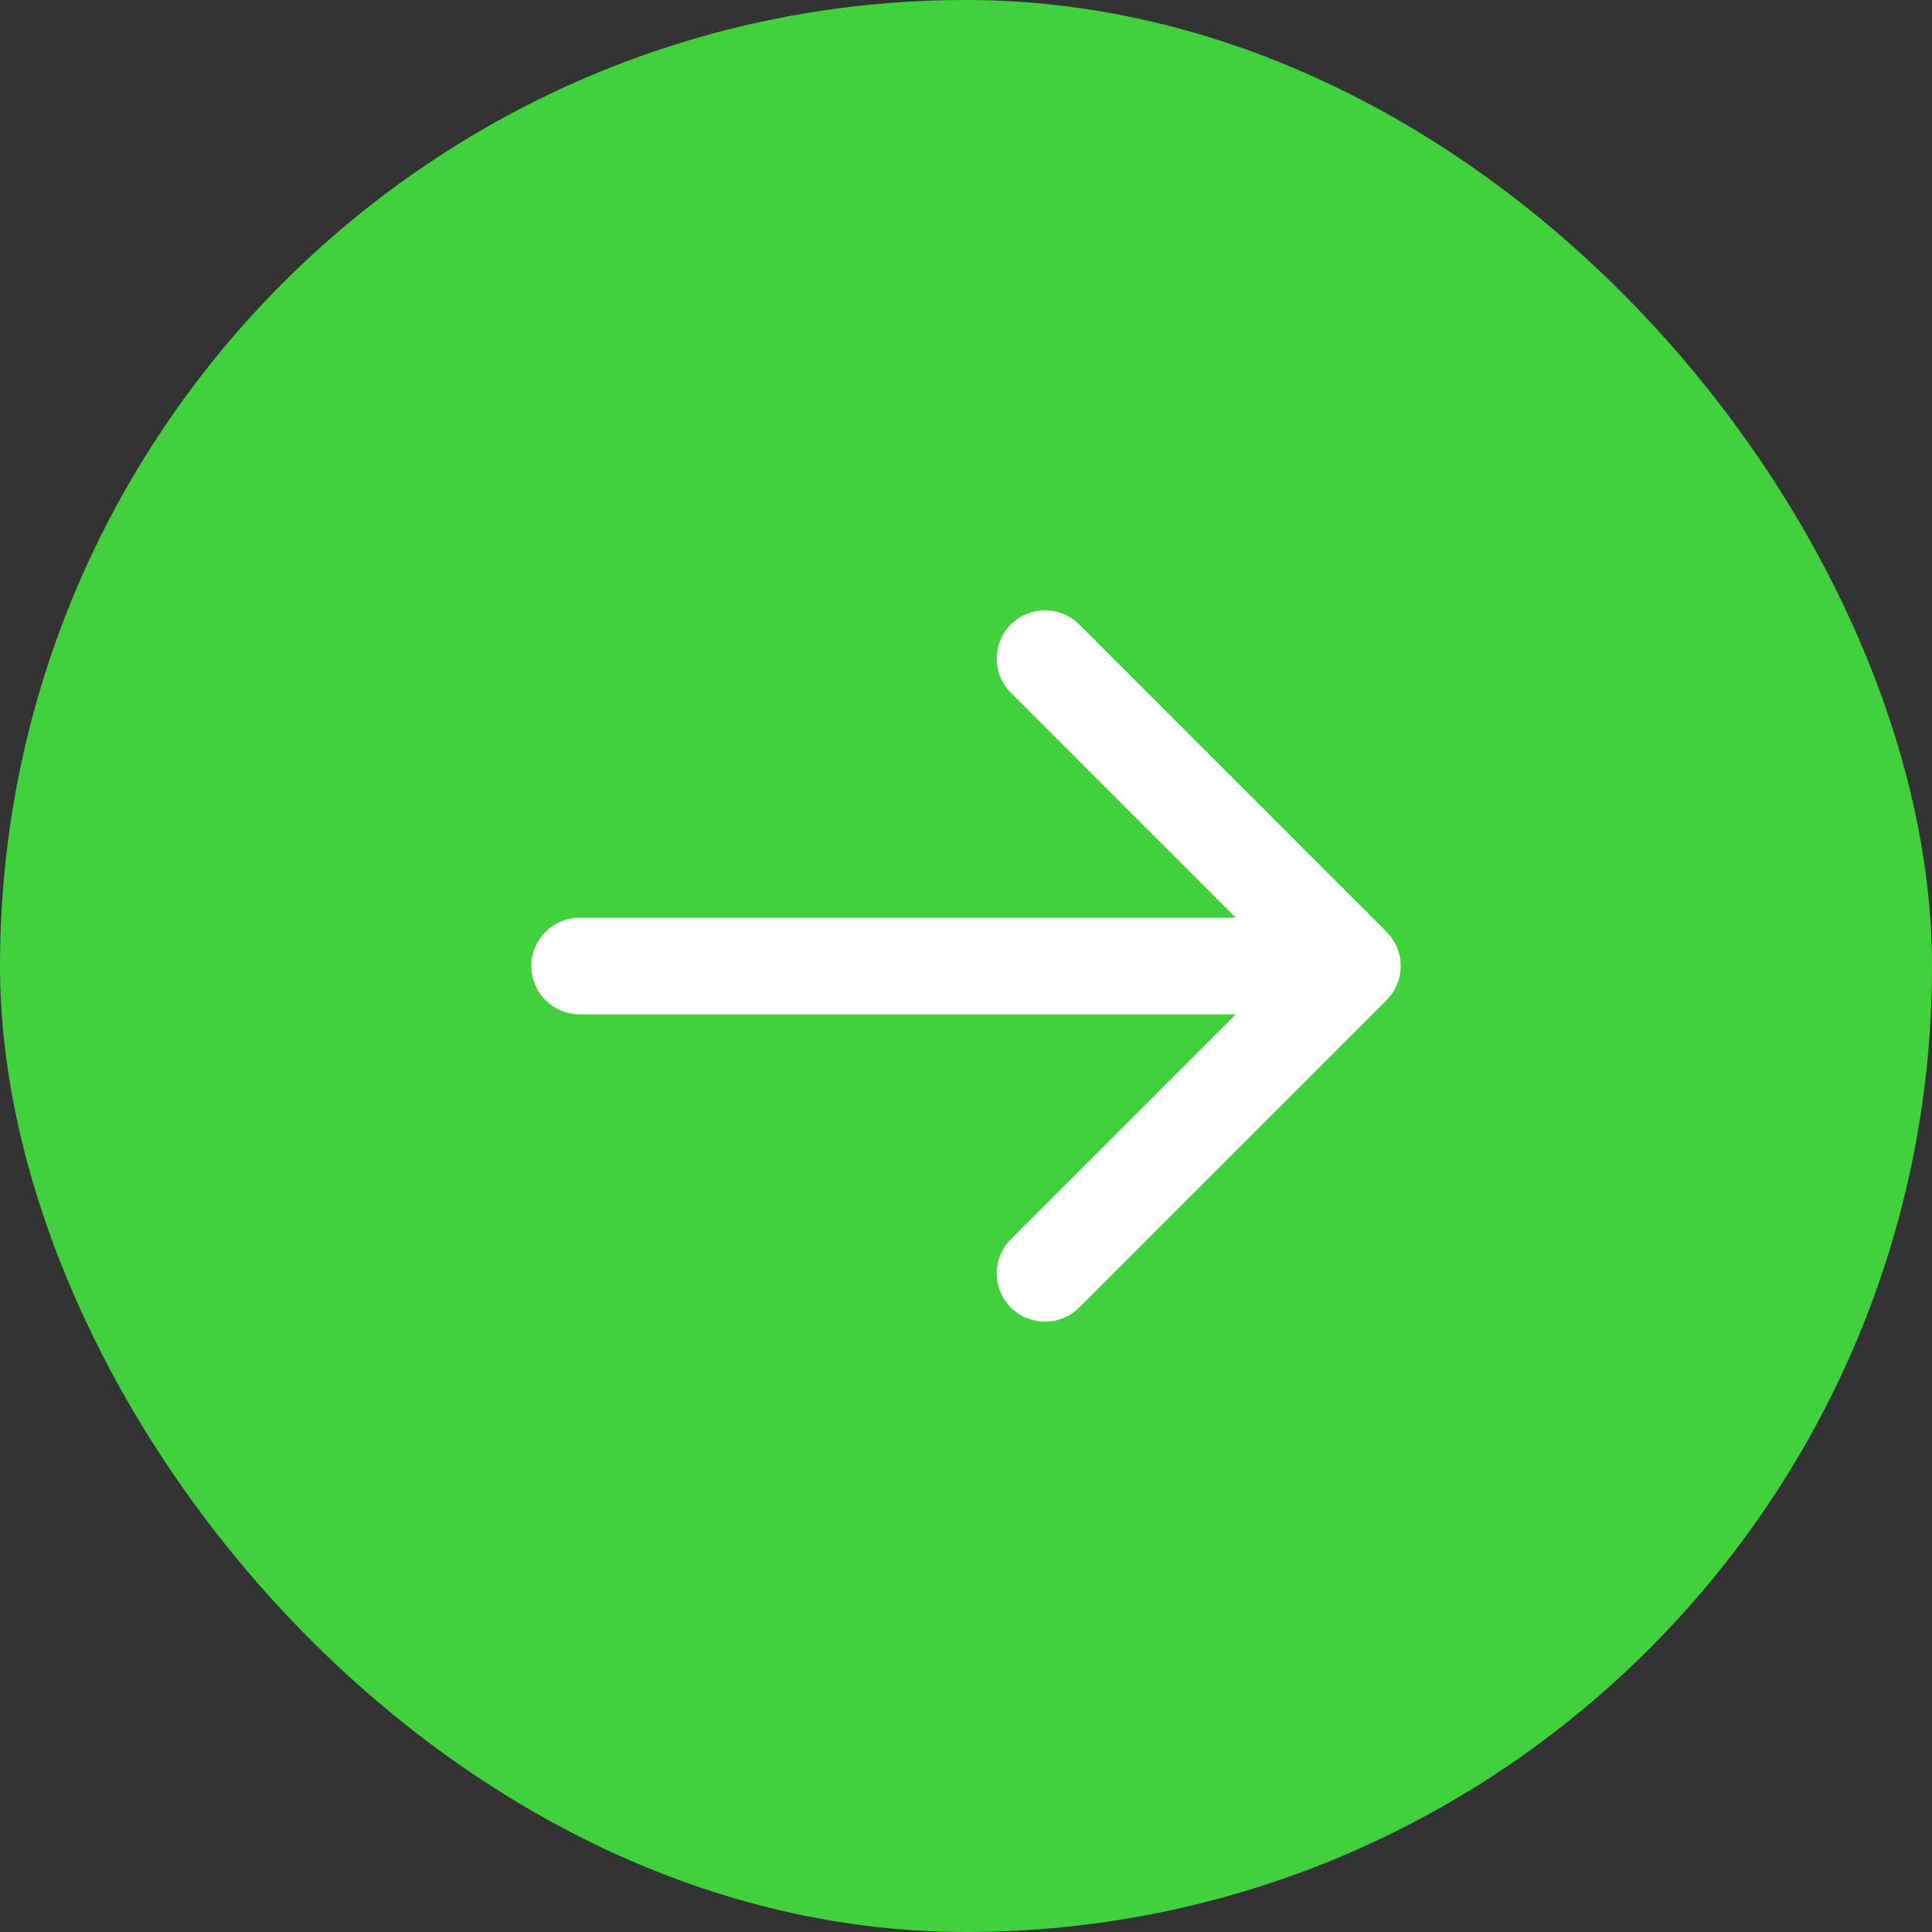 <svg width="40" height="40" viewBox="0 0 40 40" fill="none" xmlns="http://www.w3.org/2000/svg"><rect x="0" y="0" width="40" height="40" fill="#333333" stroke="none"/><rect width="40" height="40" rx="20" fill="#40D13C"/><path d="M12 19c-.552 0-1 .448-1 1s.448 1 1 1v-2Zm16.707 1.707c.391-.391.391-1.024 0-1.414l-6.364-6.364c-.391-.391-1.024-.391-1.414 0-.391.391-.391 1.024 0 1.414L26.586 20l-5.657 5.657c-.391.391-.391 1.024 0 1.414.391.391 1.024.391 1.414 0l6.364-6.364ZM12 20v1h16v-2H12v1Z" fill="#fff"/></svg>